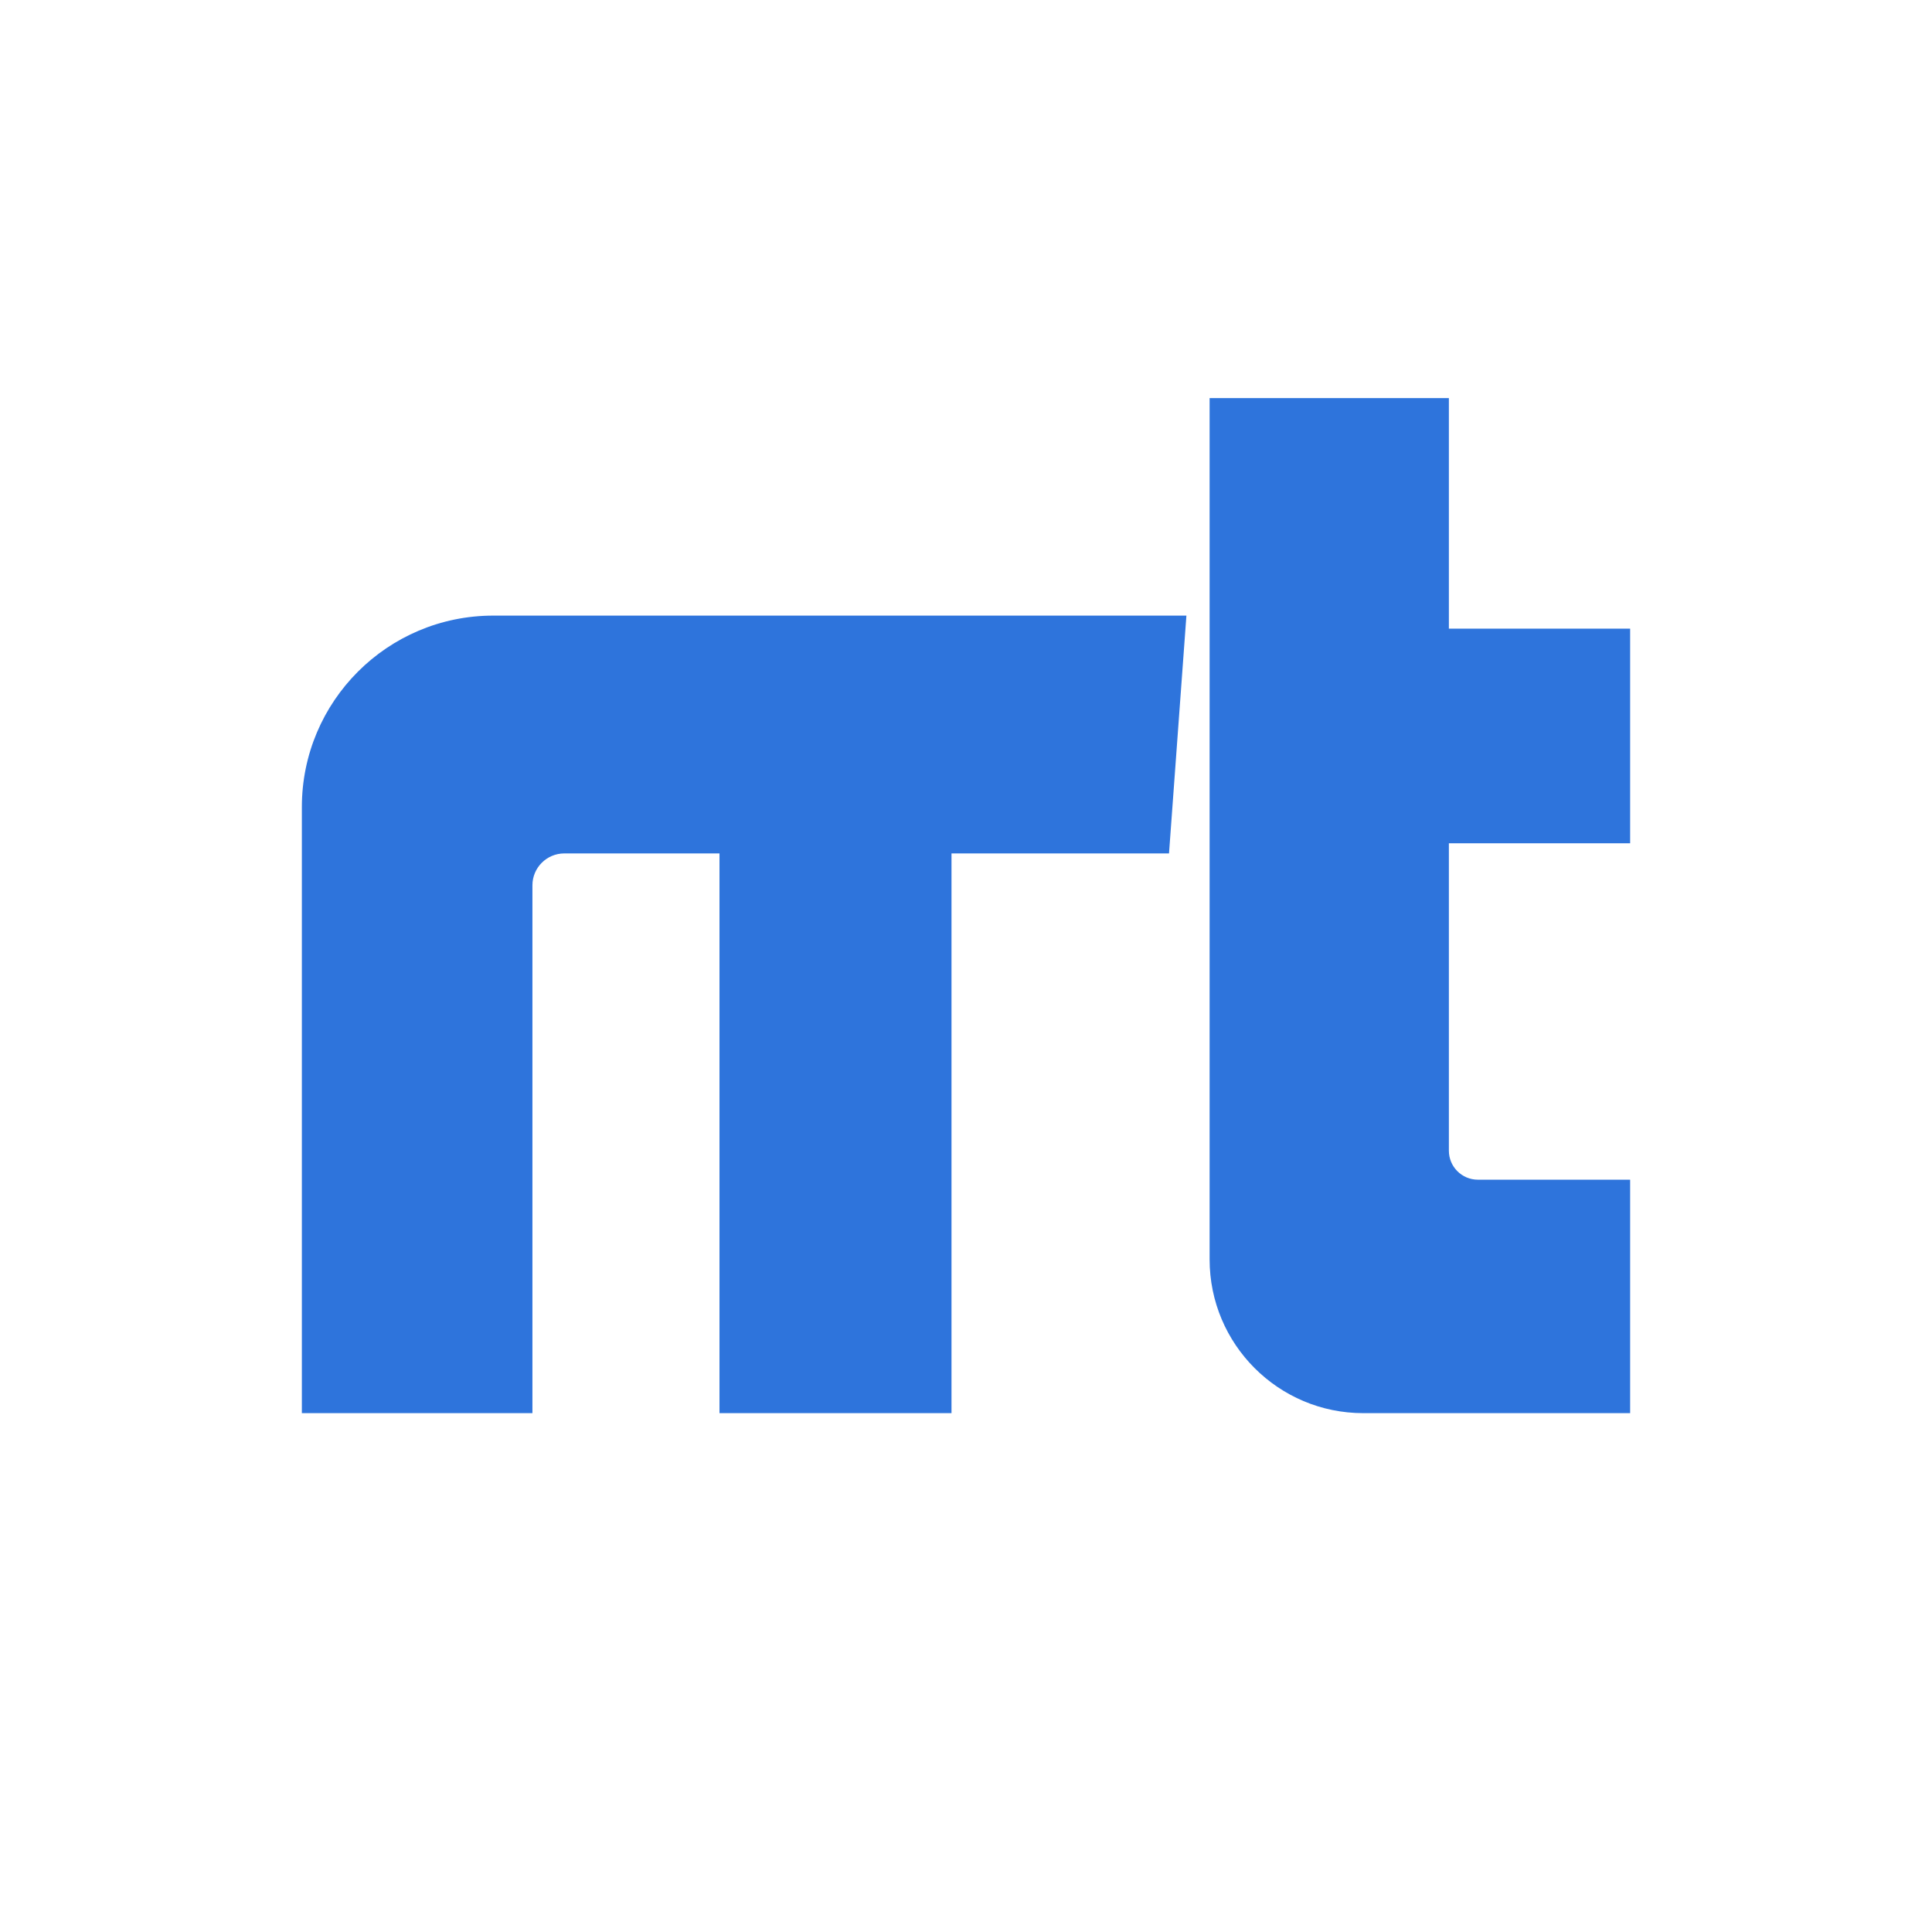 <svg width="1024" height="1024" viewBox="0 0 1024 1024" fill="none"
    xmlns="http://www.w3.org/2000/svg">
    <path
        d="M619.6 452.331L628.823 326.286H261.446C205.415 326.286 159.994 371.707 159.994 427.737V749H282.197V469.24C282.197 459.902 289.767 452.331 299.106 452.331H381.343V749H504.314V452.331H619.6Z"
        fill="#2E74DC" />
    <path
        d="M641.12 667.531V211H767.934V333.203H864.006V446.951H767.934V609.889C767.934 618.378 774.816 625.26 783.306 625.26H864.006V749H722.589C677.595 749 641.12 712.525 641.12 667.531Z"
        fill="#2E74DC" />
</svg>